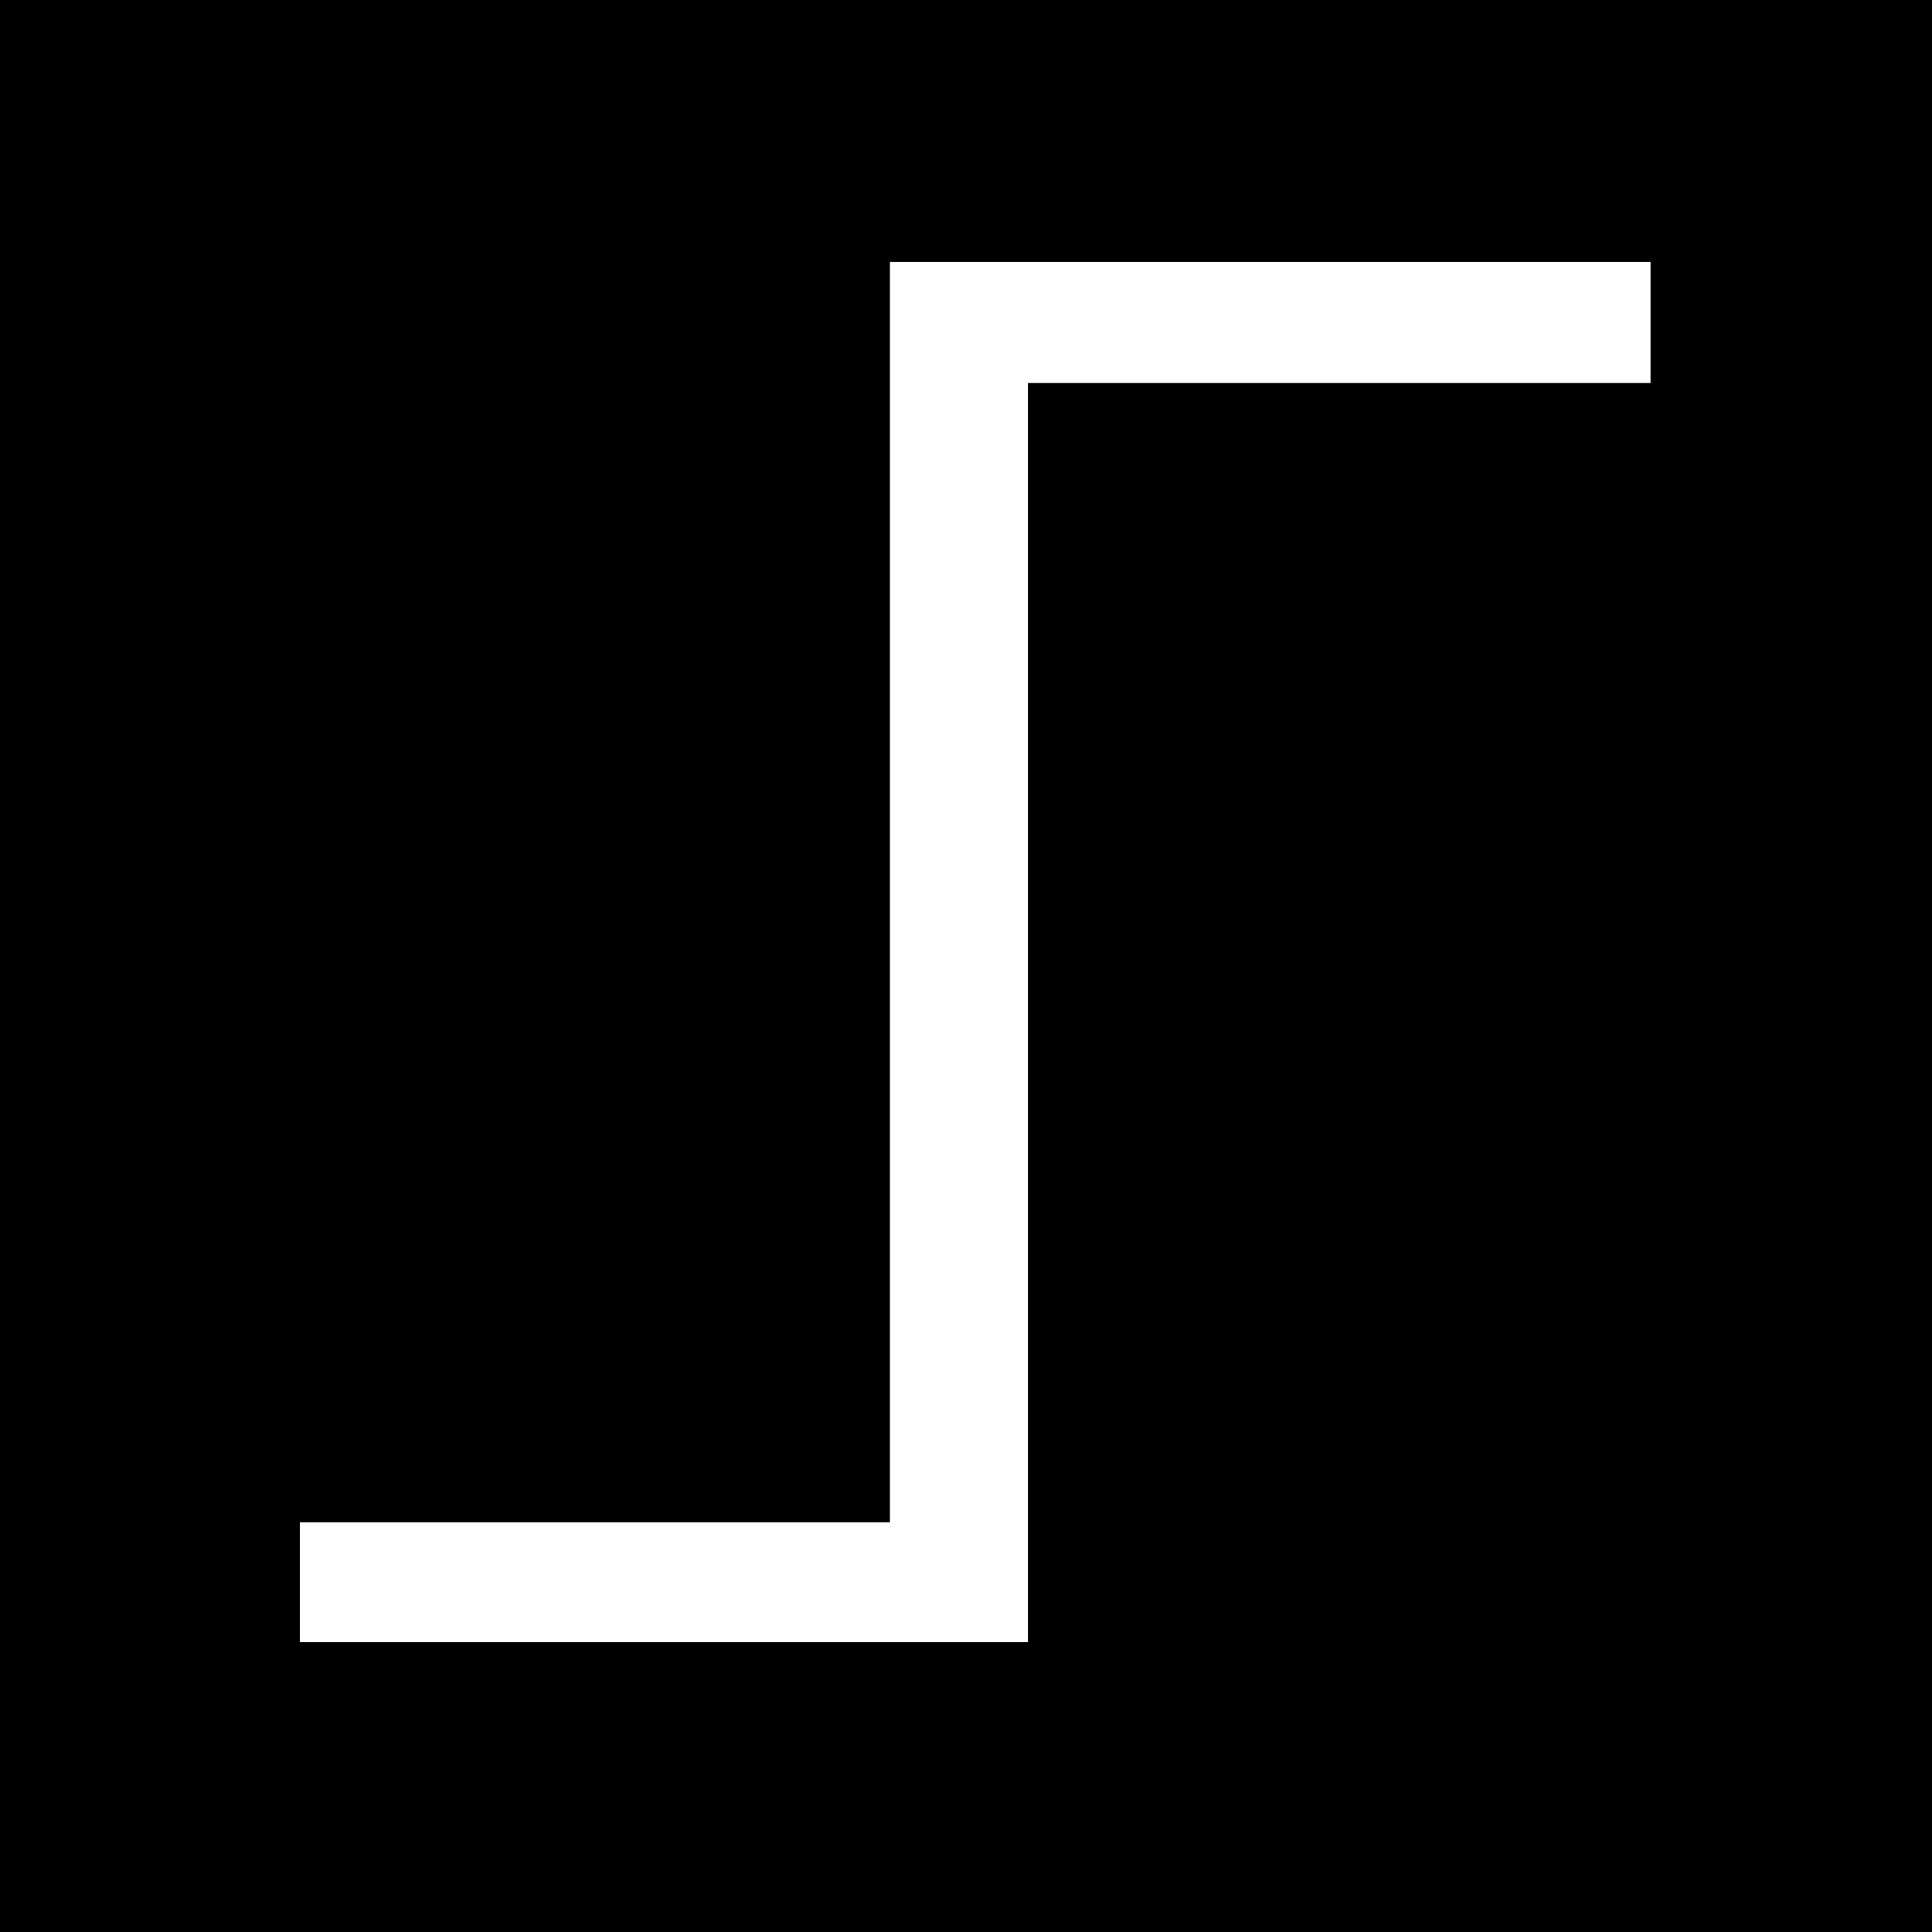 <svg width="16" height="16" viewBox="0 0 16 16" fill="none" xmlns="http://www.w3.org/2000/svg">
<rect width="16" height="16" fill="black"/>
<path d="M13.669 3.172V2.169H7.37V12.607H2.483V13.6H8.513V3.172H13.669Z" fill="white"/>
</svg>
